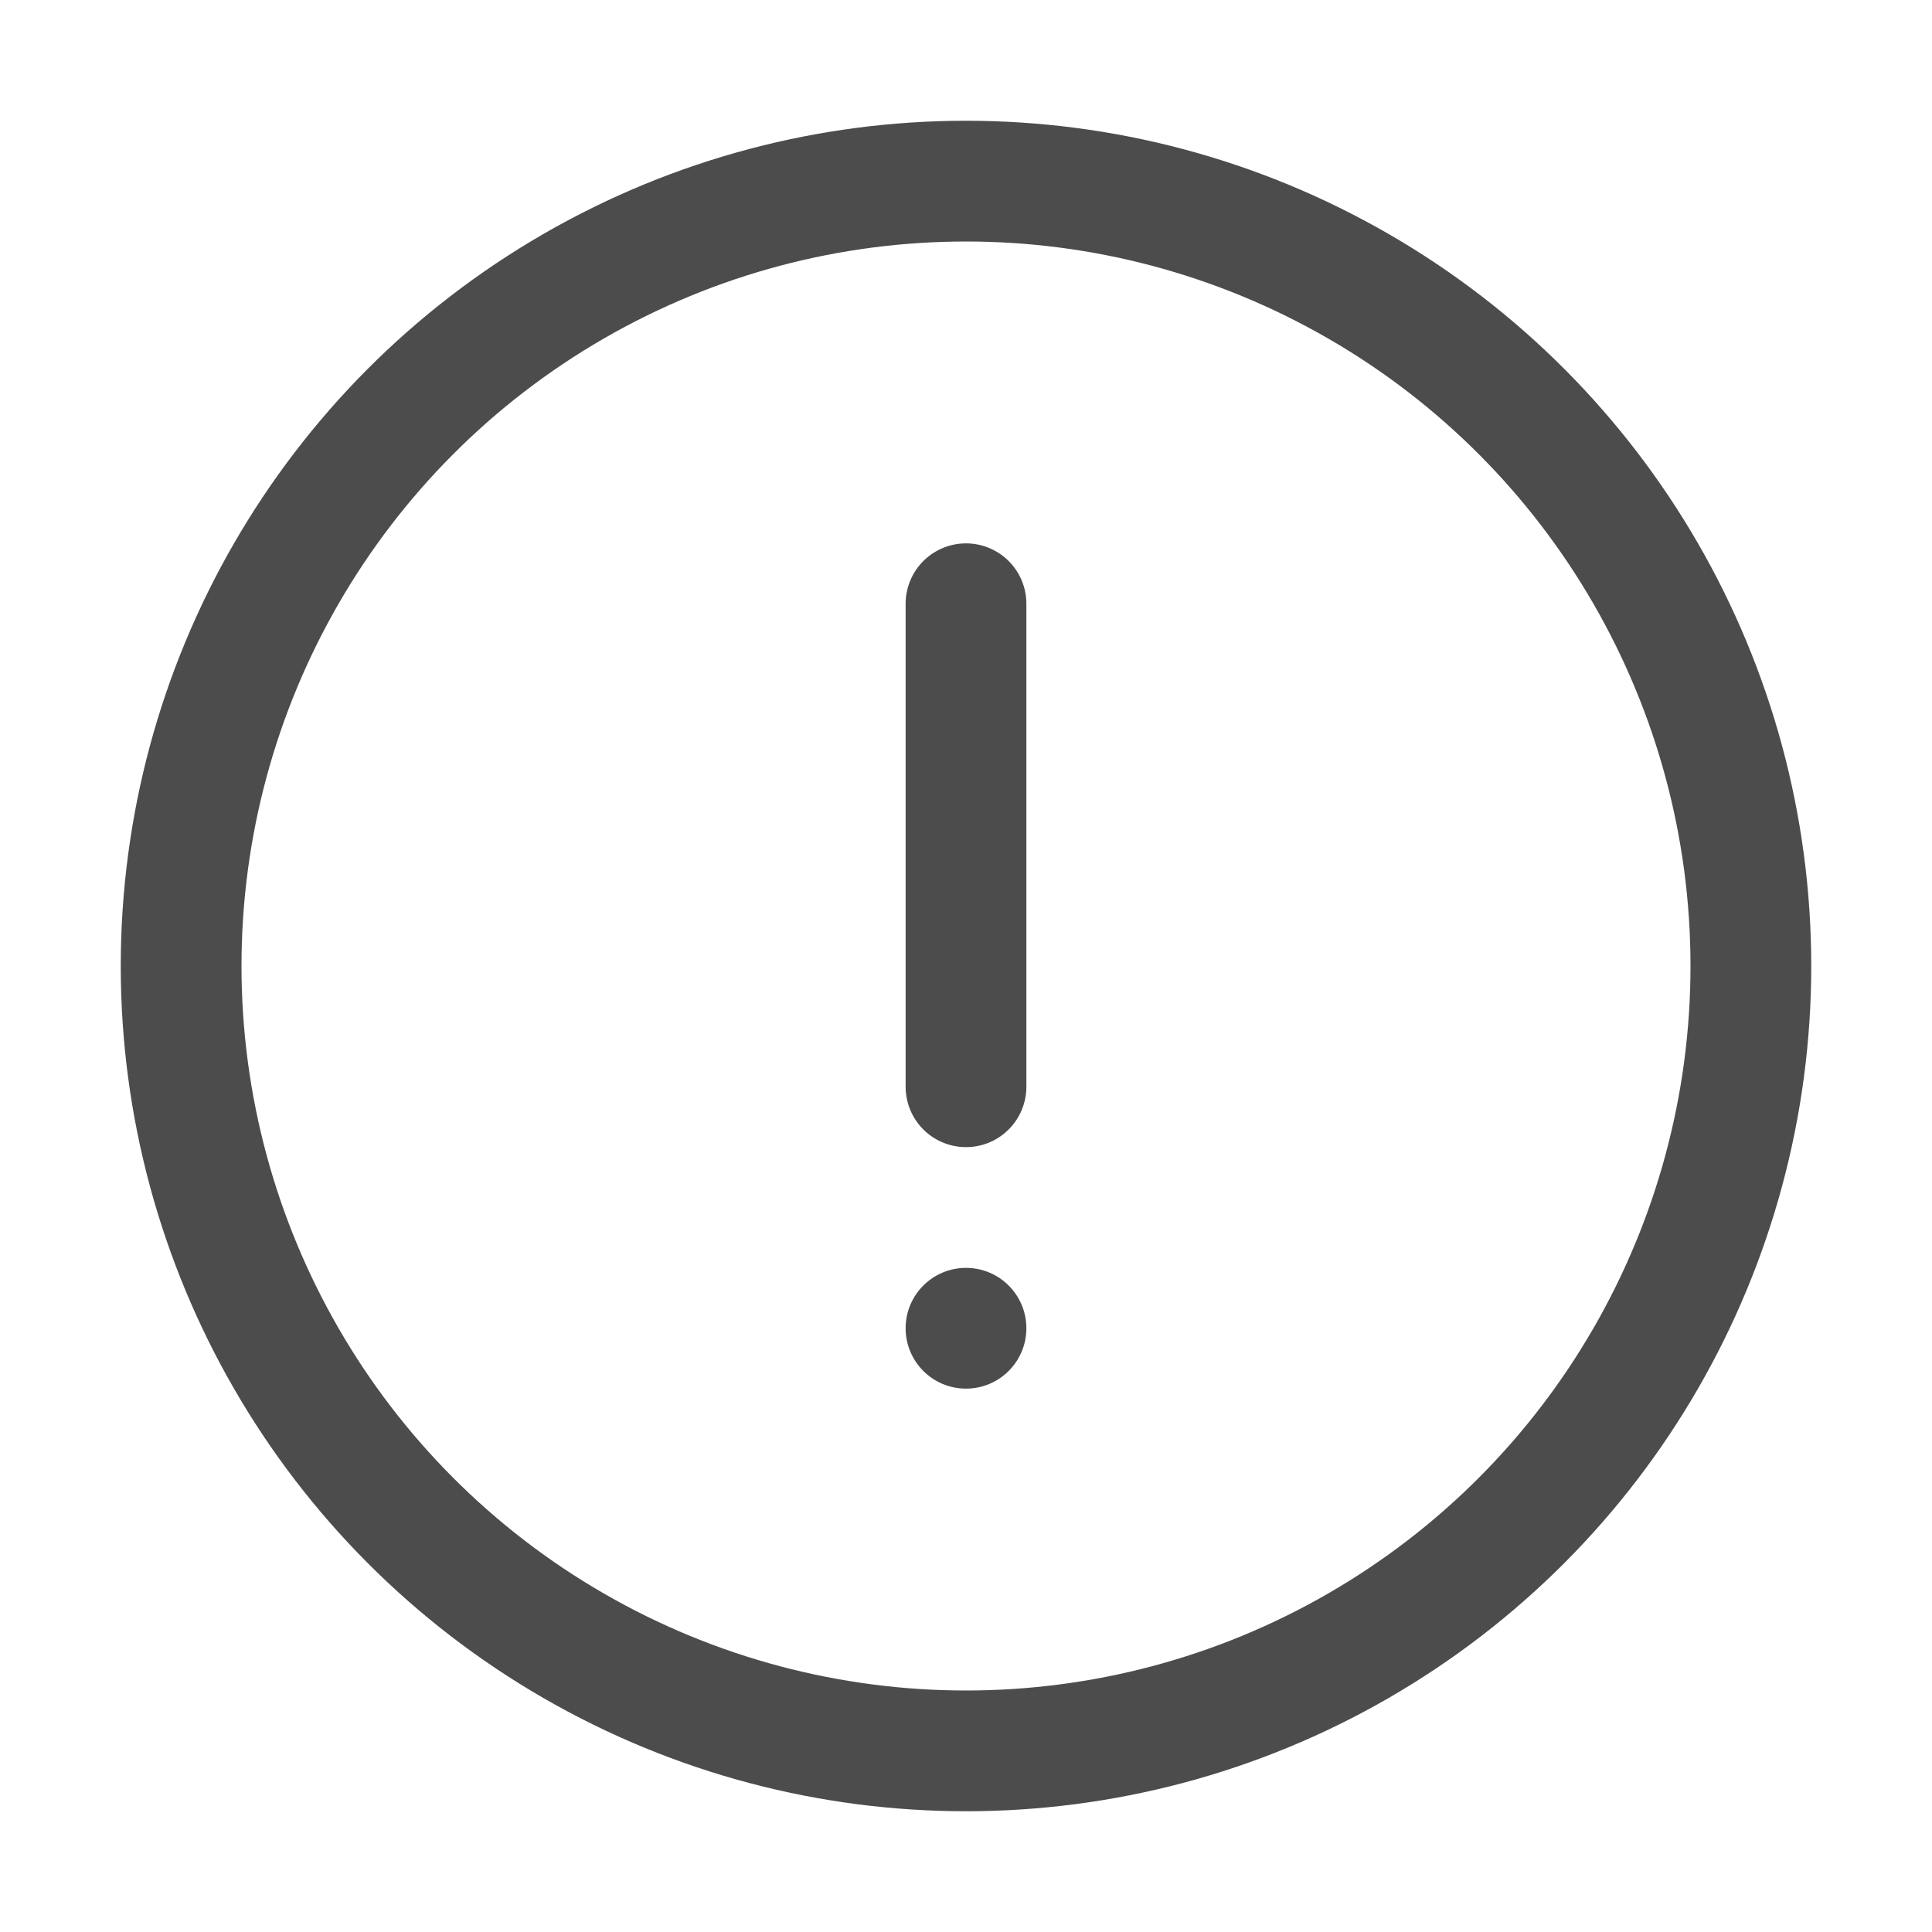 <svg width="16" height="16" viewBox="0 0 16 16" fill="none" xmlns="http://www.w3.org/2000/svg">
<circle cx="8" cy="8" r="6.5" stroke="#4C4C4C"/>
<path d="M8 5V9" stroke="#4C4C4C" stroke-linecap="round" stroke-linejoin="round"/>
<circle cx="8" cy="11" r="0.5" fill="#4C4C4C"/>
</svg>
